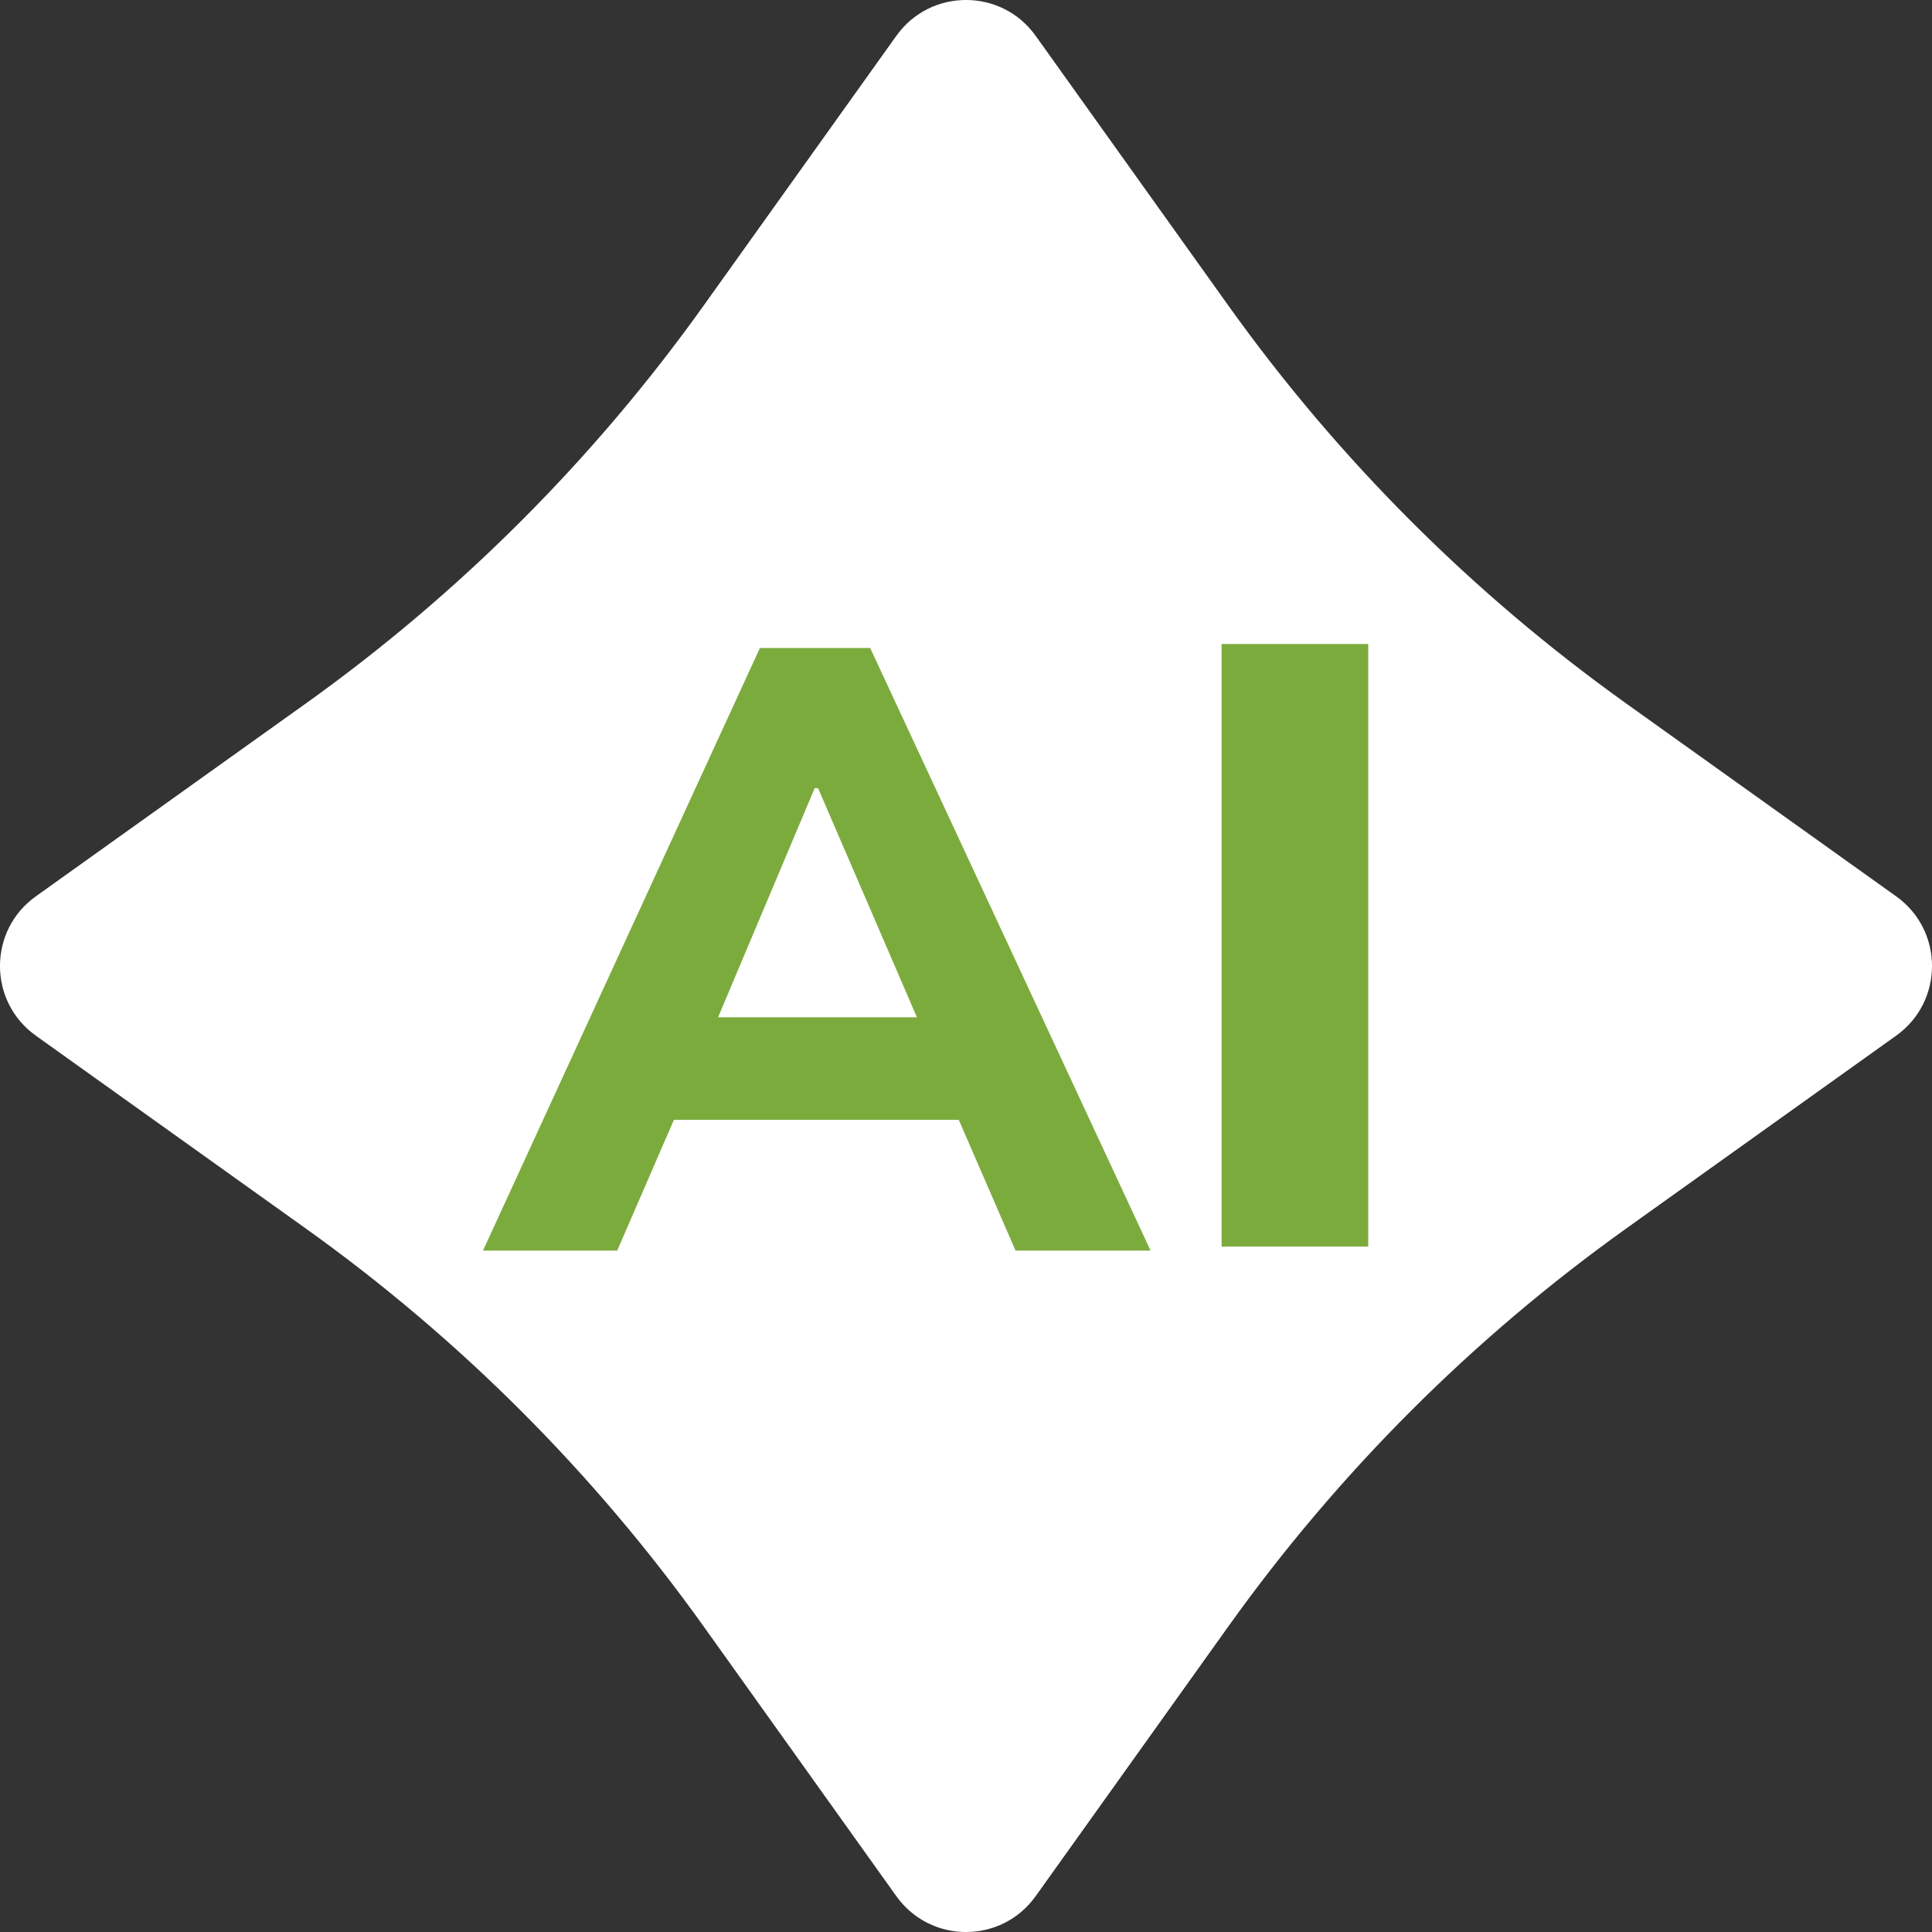 <svg width="30" height="30" viewBox="0 0 30 30" fill="none" xmlns="http://www.w3.org/2000/svg">
<rect x="0" y="0" width="30" height="30" fill="#333333" stroke="none"/>
<path d="M13.918 0.557C14.448 -0.186 15.552 -0.186 16.082 0.557L19.073 4.744C20.779 7.132 22.868 9.221 25.256 10.927L29.443 13.918C30.186 14.448 30.186 15.552 29.443 16.082L25.256 19.073C22.868 20.779 20.779 22.868 19.073 25.256L16.082 29.443C15.552 30.186 14.448 30.186 13.918 29.443L10.927 25.256C9.221 22.868 7.132 20.779 4.744 19.073L0.557 16.082C-0.186 15.552 -0.186 14.448 0.557 13.918L4.744 10.927C7.132 9.221 9.221 7.132 10.927 4.744L13.918 0.557Z" fill="white"/>
<path d="M18.969 19.357V10H21.246V19.357H18.969Z" fill="#7CAB3D"/>
<path d="M7.5 19.419L11.8 10.062H13.512L17.866 19.419H15.769L14.64 16.818L15.45 17.389H9.889L10.712 16.818L9.584 19.419H7.5ZM12.65 12.239L10.938 16.3L10.579 15.796H14.76L14.455 16.3L12.703 12.239H12.65Z" fill="#7CAB3D"/>
</svg>
